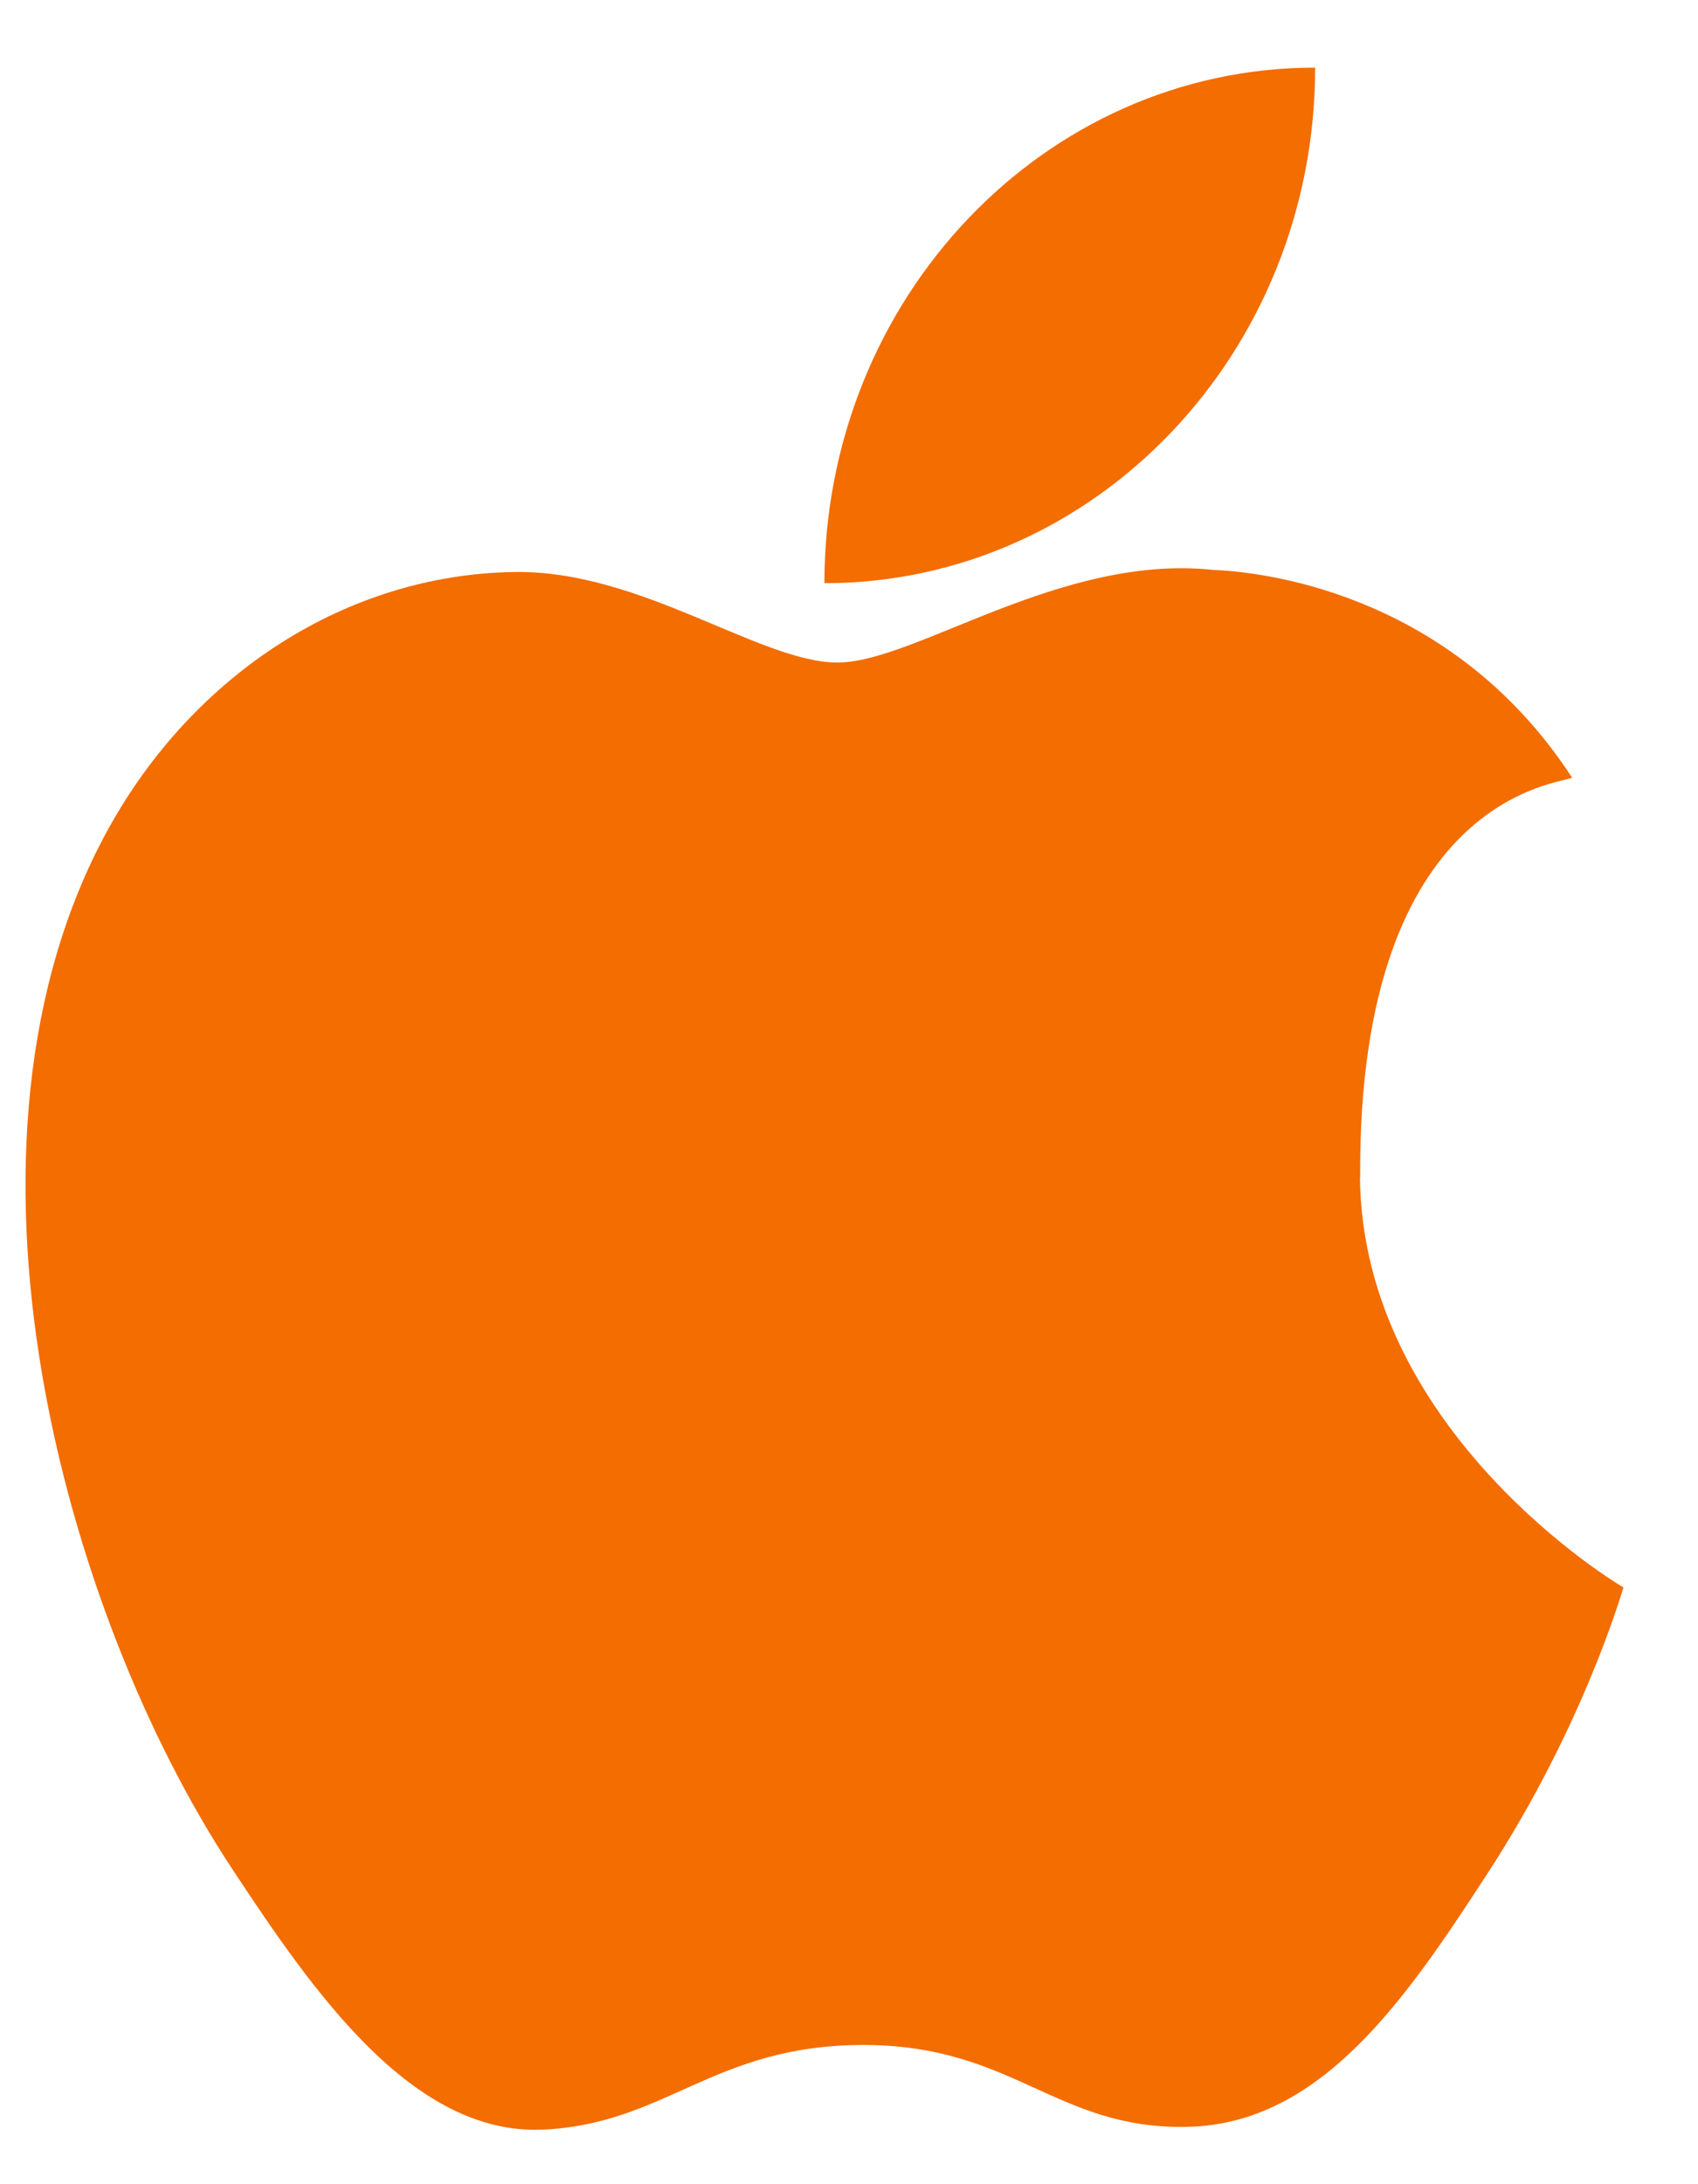 <svg width="21" height="27" viewBox="0 0 21 27" fill="none" xmlns="http://www.w3.org/2000/svg">
<path d="M16.822 14.554C16.791 9.812 19.329 9.689 19.443 9.613C18.016 7.422 15.795 7.077 15.005 7.045C13.116 6.843 11.318 8.19 10.358 8.19C9.401 8.19 7.921 7.042 6.354 7.071C4.295 7.103 2.394 8.325 1.331 10.262C-0.808 14.162 0.783 19.939 2.87 23.1C3.889 24.648 5.105 26.387 6.702 26.326C8.238 26.261 8.819 25.279 10.678 25.279C12.537 25.279 13.057 26.326 14.685 26.291C16.338 26.258 17.387 24.713 18.397 23.158C19.569 21.361 20.05 19.711 20.078 19.623C20.042 19.605 16.853 17.715 16.819 14.554H16.822Z" fill="#F36D01"/>
<path d="M10.196 7.209C10.196 3.691 12.912 0.836 16.265 0.836C16.265 4.357 13.546 7.209 10.196 7.209Z" fill="#F36D01"/>
</svg>
